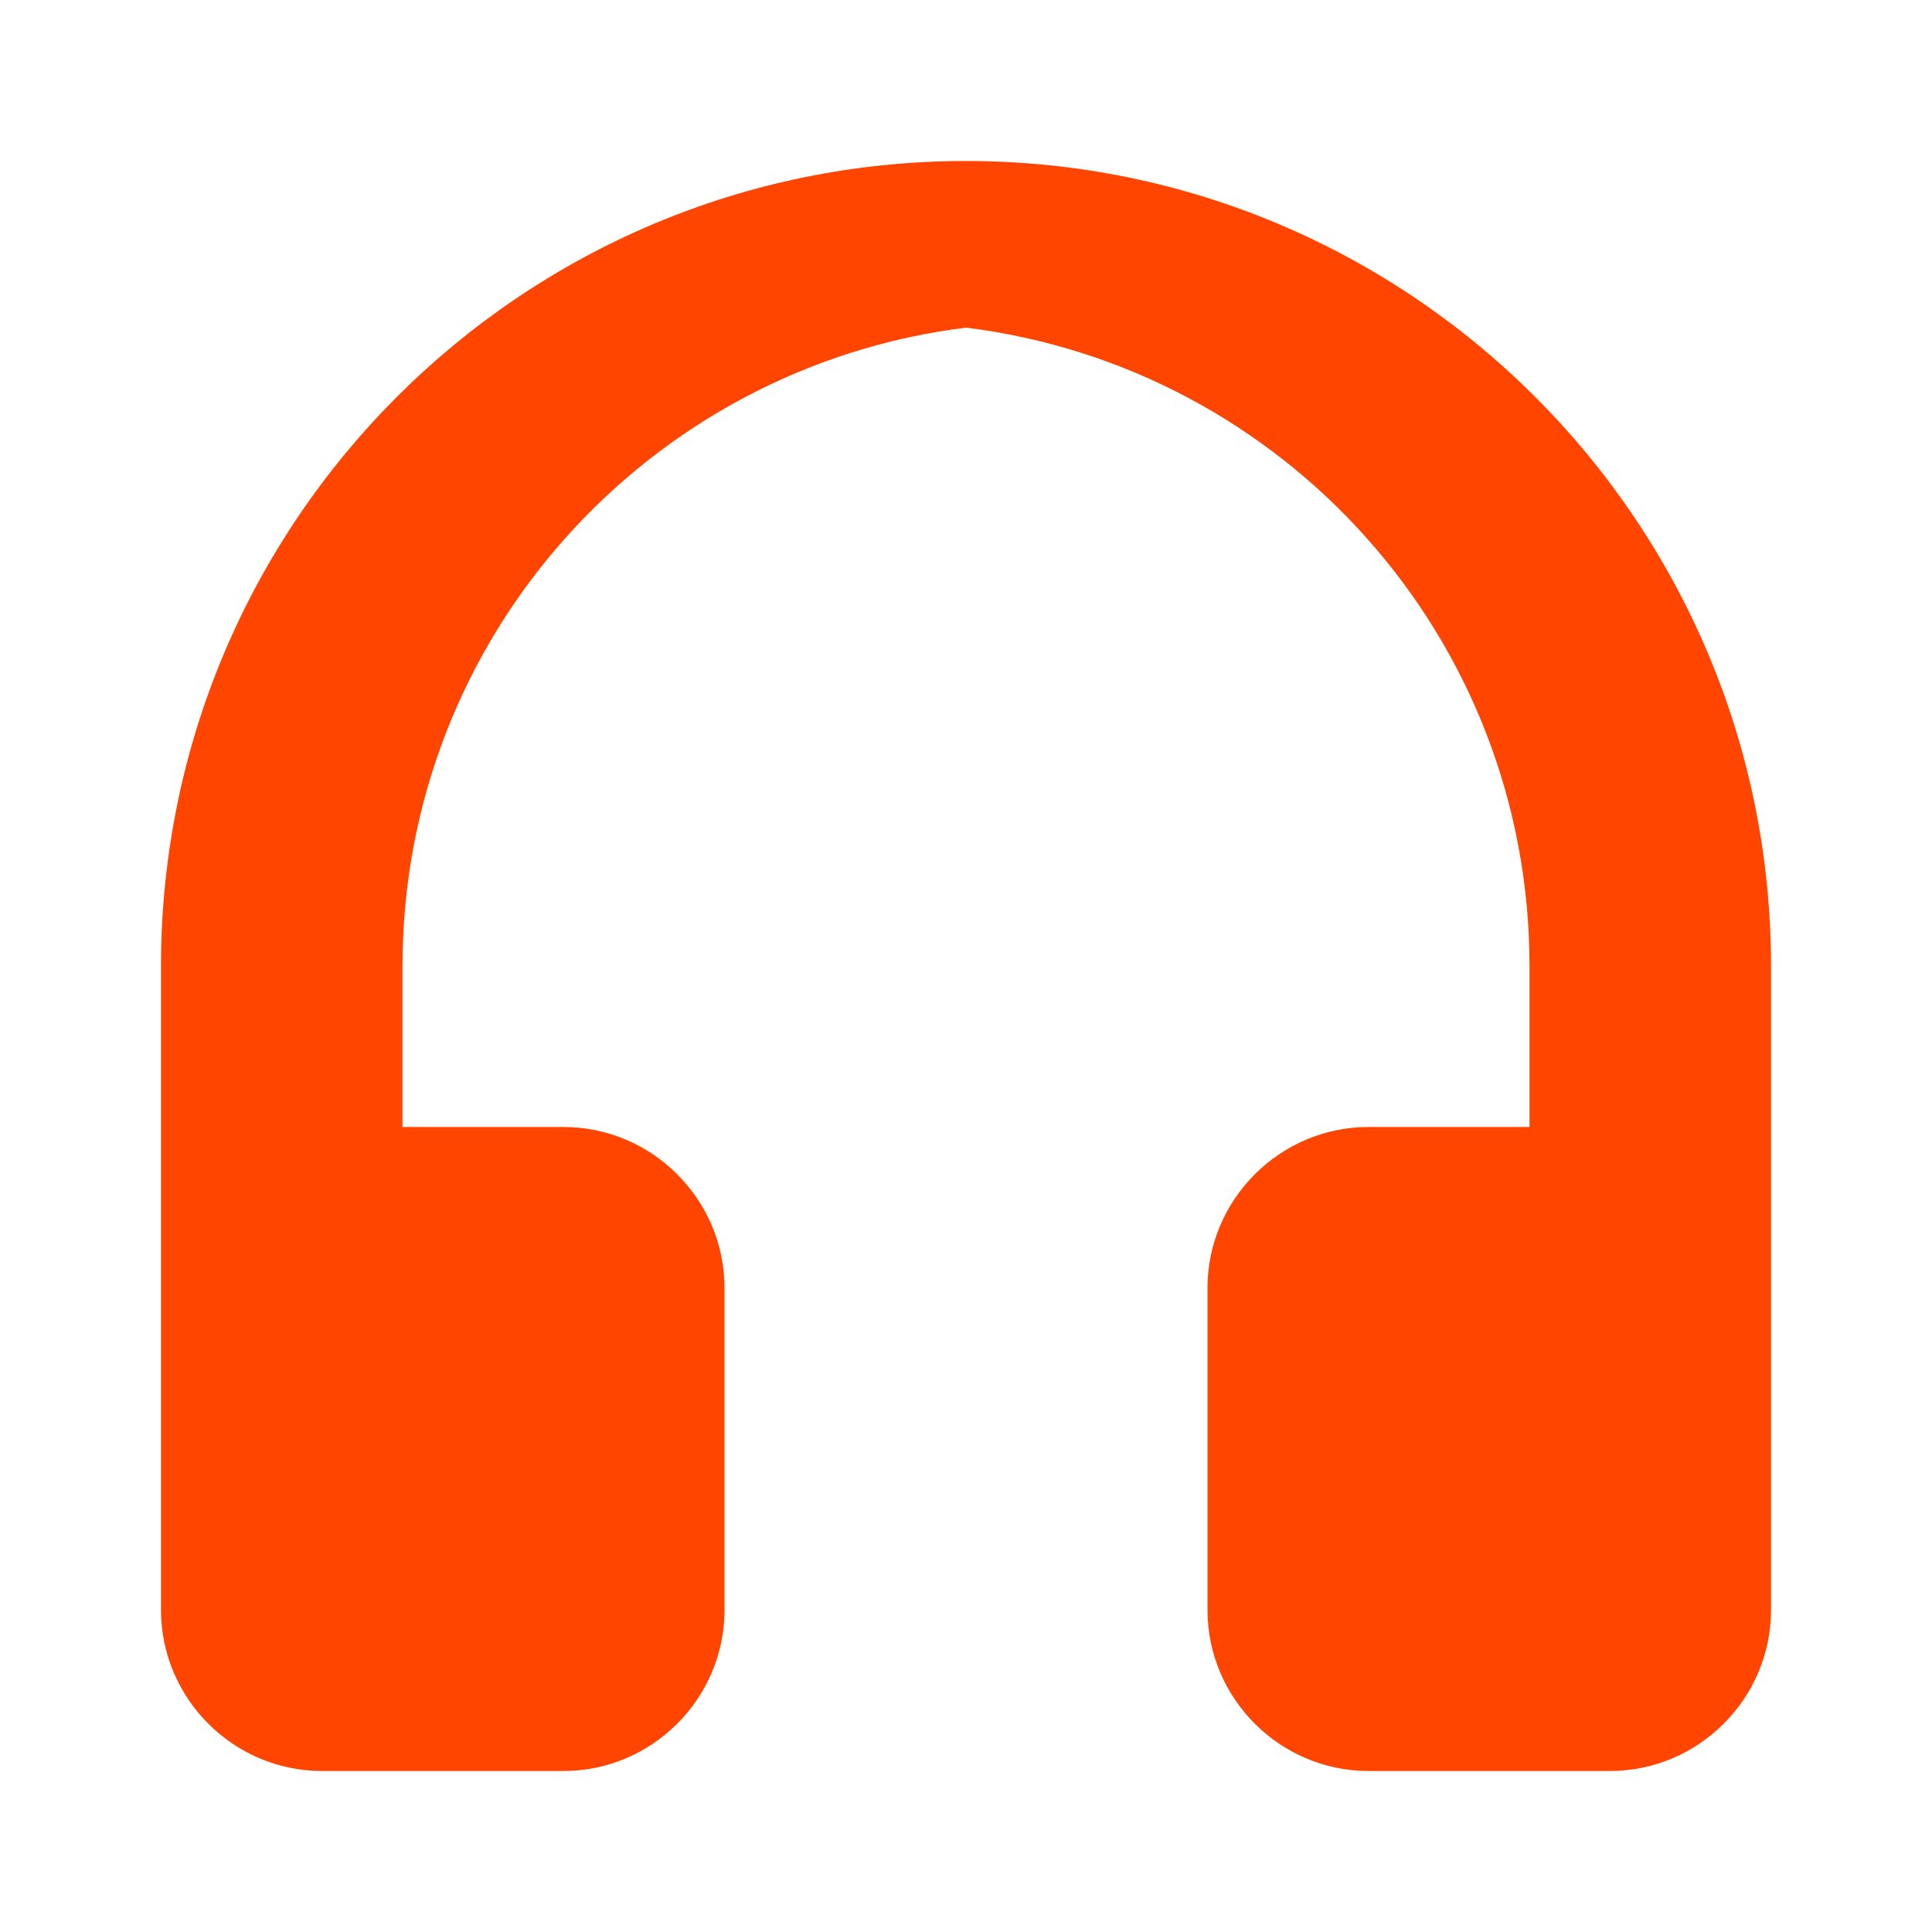 <svg 
    width="100" height="100" 
    viewBox="0 0 24 24" 
    fill="#FF4500" 
    xmlns="http://www.w3.org/2000/svg"
>
    <path d="M12 2C6.48 2 2 6.48 2 12v8c0 1.1.9 2 2 2h3c1.1 0 2-.9 2-2v-4c0-1.1-.9-2-2-2H5v-2c0-4.08 3.05-7.44 7-7.93 3.95.49 7 3.85 7 7.93v2h-2c-1.1 0-2 .9-2 2v4c0 1.1.9 2 2 2h3c1.1 0 2-.9 2-2v-8c0-5.52-4.48-10-10-10z"/>
</svg>
